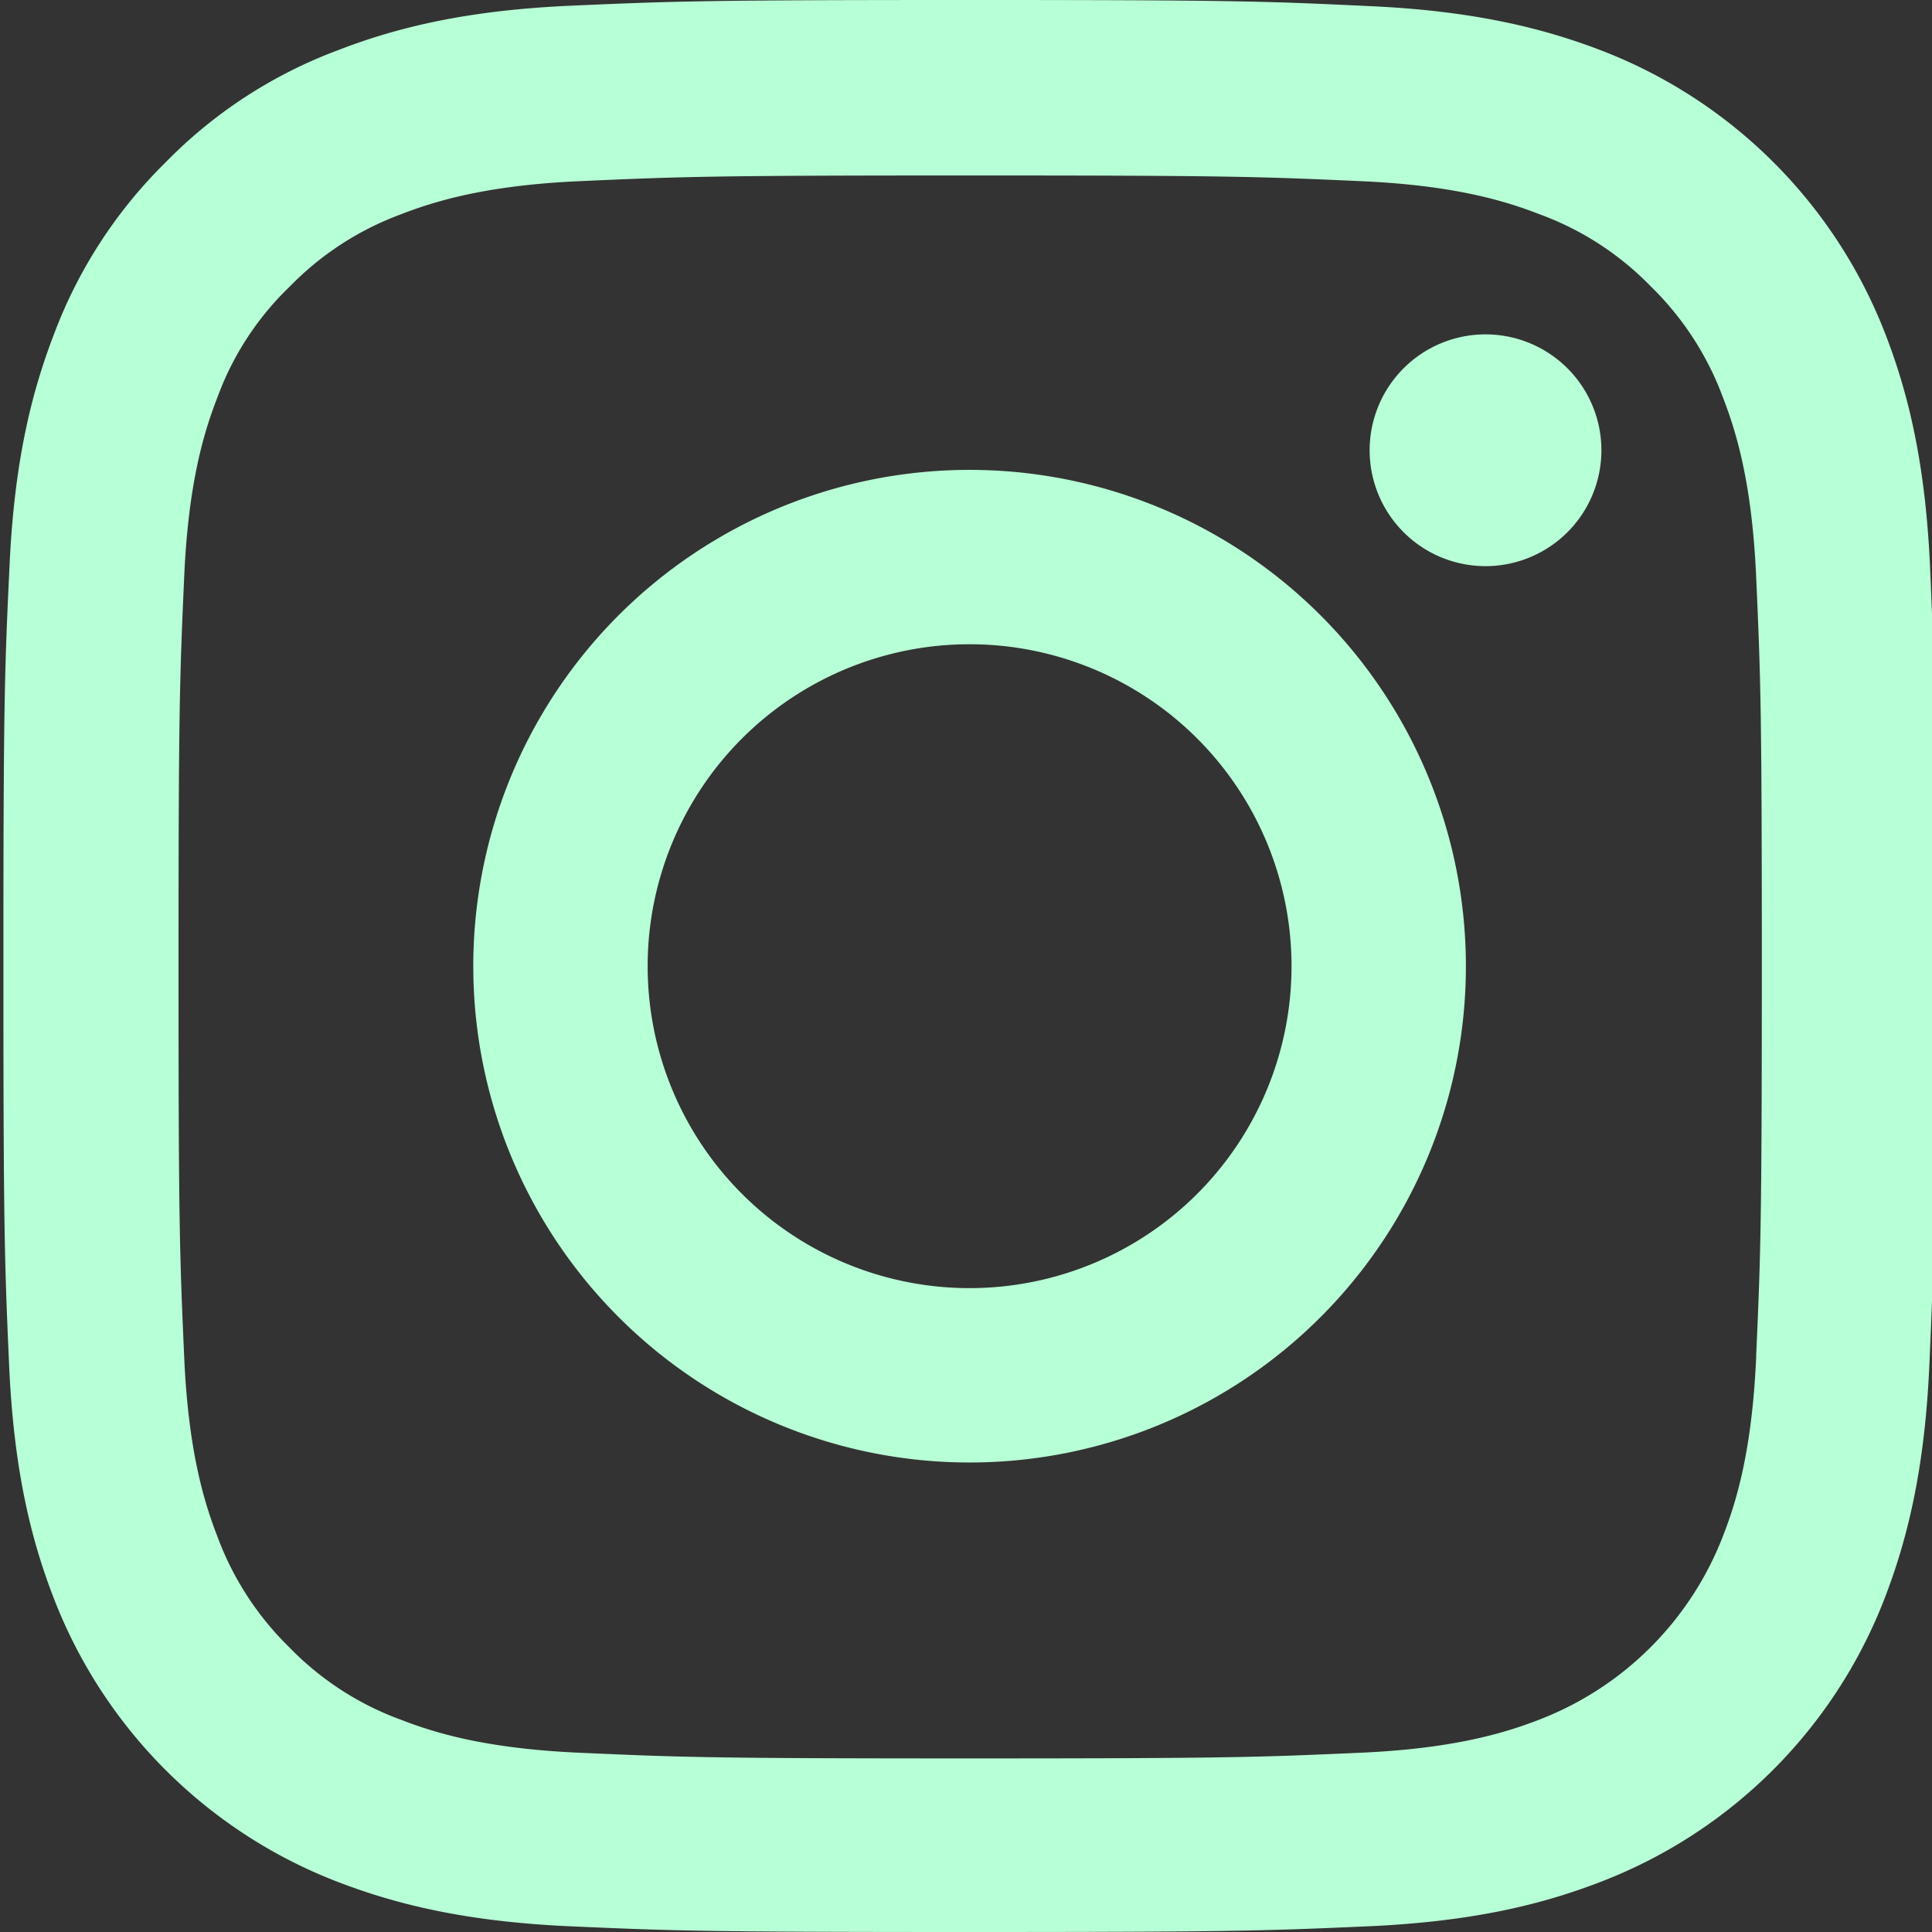 <svg id="Livello_1" data-name="Livello 1" xmlns="http://www.w3.org/2000/svg" viewBox="0 0 511 511"><rect x="0" y="0" width="511" height="511" fill="#333333" stroke="none"/><defs><style>.cls-1{fill:#b7ffd6;}</style></defs><title>instagram</title><path class="cls-1" d="M510.5,150.24c-1.2-27.15-5.59-45.82-11.88-62a130.9,130.9,0,0,0-74.77-74.77C407.58,7.19,389,2.8,361.86,1.6,334.51.3,325.83,0,256.45,0S178.39.3,151.13,1.5s-45.82,5.59-62,11.88A124.68,124.68,0,0,0,43.82,42.92,125.81,125.81,0,0,0,14.37,88.15C8.08,104.42,3.69,123,2.5,150.13,1.2,177.49.9,186.17.9,255.55s.3,78.06,1.5,105.31,5.59,45.82,11.88,62A130.88,130.88,0,0,0,89,497.62c16.27,6.29,34.84,10.68,62,11.88S187,511,256.35,511s78.06-.3,105.31-1.5,45.82-5.59,62-11.88a130.7,130.7,0,0,0,74.77-74.77c6.29-16.27,10.68-34.84,11.88-62s1.5-35.94,1.5-105.31S511.7,177.49,510.5,150.24Zm-46,208.63c-1.1,25-5.29,38.43-8.79,47.42a84.77,84.77,0,0,1-48.52,48.52c-9,3.49-22.56,7.69-47.42,8.78-27,1.2-35,1.5-103.22,1.5s-76.37-.3-103.22-1.5c-25-1.1-38.43-5.29-47.42-8.78a78.63,78.63,0,0,1-29.35-19.07A79.44,79.44,0,0,1,57.5,406.39c-3.49-9-7.69-22.56-8.78-47.42-1.2-27-1.5-35-1.5-103.22s.3-76.37,1.5-103.22c1.1-25,5.29-38.43,8.78-47.42A77.67,77.67,0,0,1,76.67,75.76,79.32,79.32,0,0,1,106,56.7c9-3.49,22.56-7.69,47.42-8.79,27-1.2,35-1.5,103.22-1.5s76.37.3,103.22,1.5c25,1.1,38.43,5.29,47.42,8.79a78.57,78.57,0,0,1,29.35,19.06,79.43,79.43,0,0,1,19.07,29.35c3.49,9,7.69,22.56,8.79,47.42,1.2,27,1.5,35,1.5,103.22S465.68,331.92,464.48,358.87Z"/><path class="cls-1" d="M256.45,124.28A131.27,131.27,0,1,0,387.72,255.55,131.3,131.3,0,0,0,256.45,124.28Zm0,216.42a85.15,85.15,0,1,1,85.15-85.15A85.16,85.16,0,0,1,256.45,340.7Z"/><path class="cls-1" d="M423.56,119.09a30.65,30.65,0,1,1-30.65-30.65A30.65,30.65,0,0,1,423.56,119.09Z"/></svg>